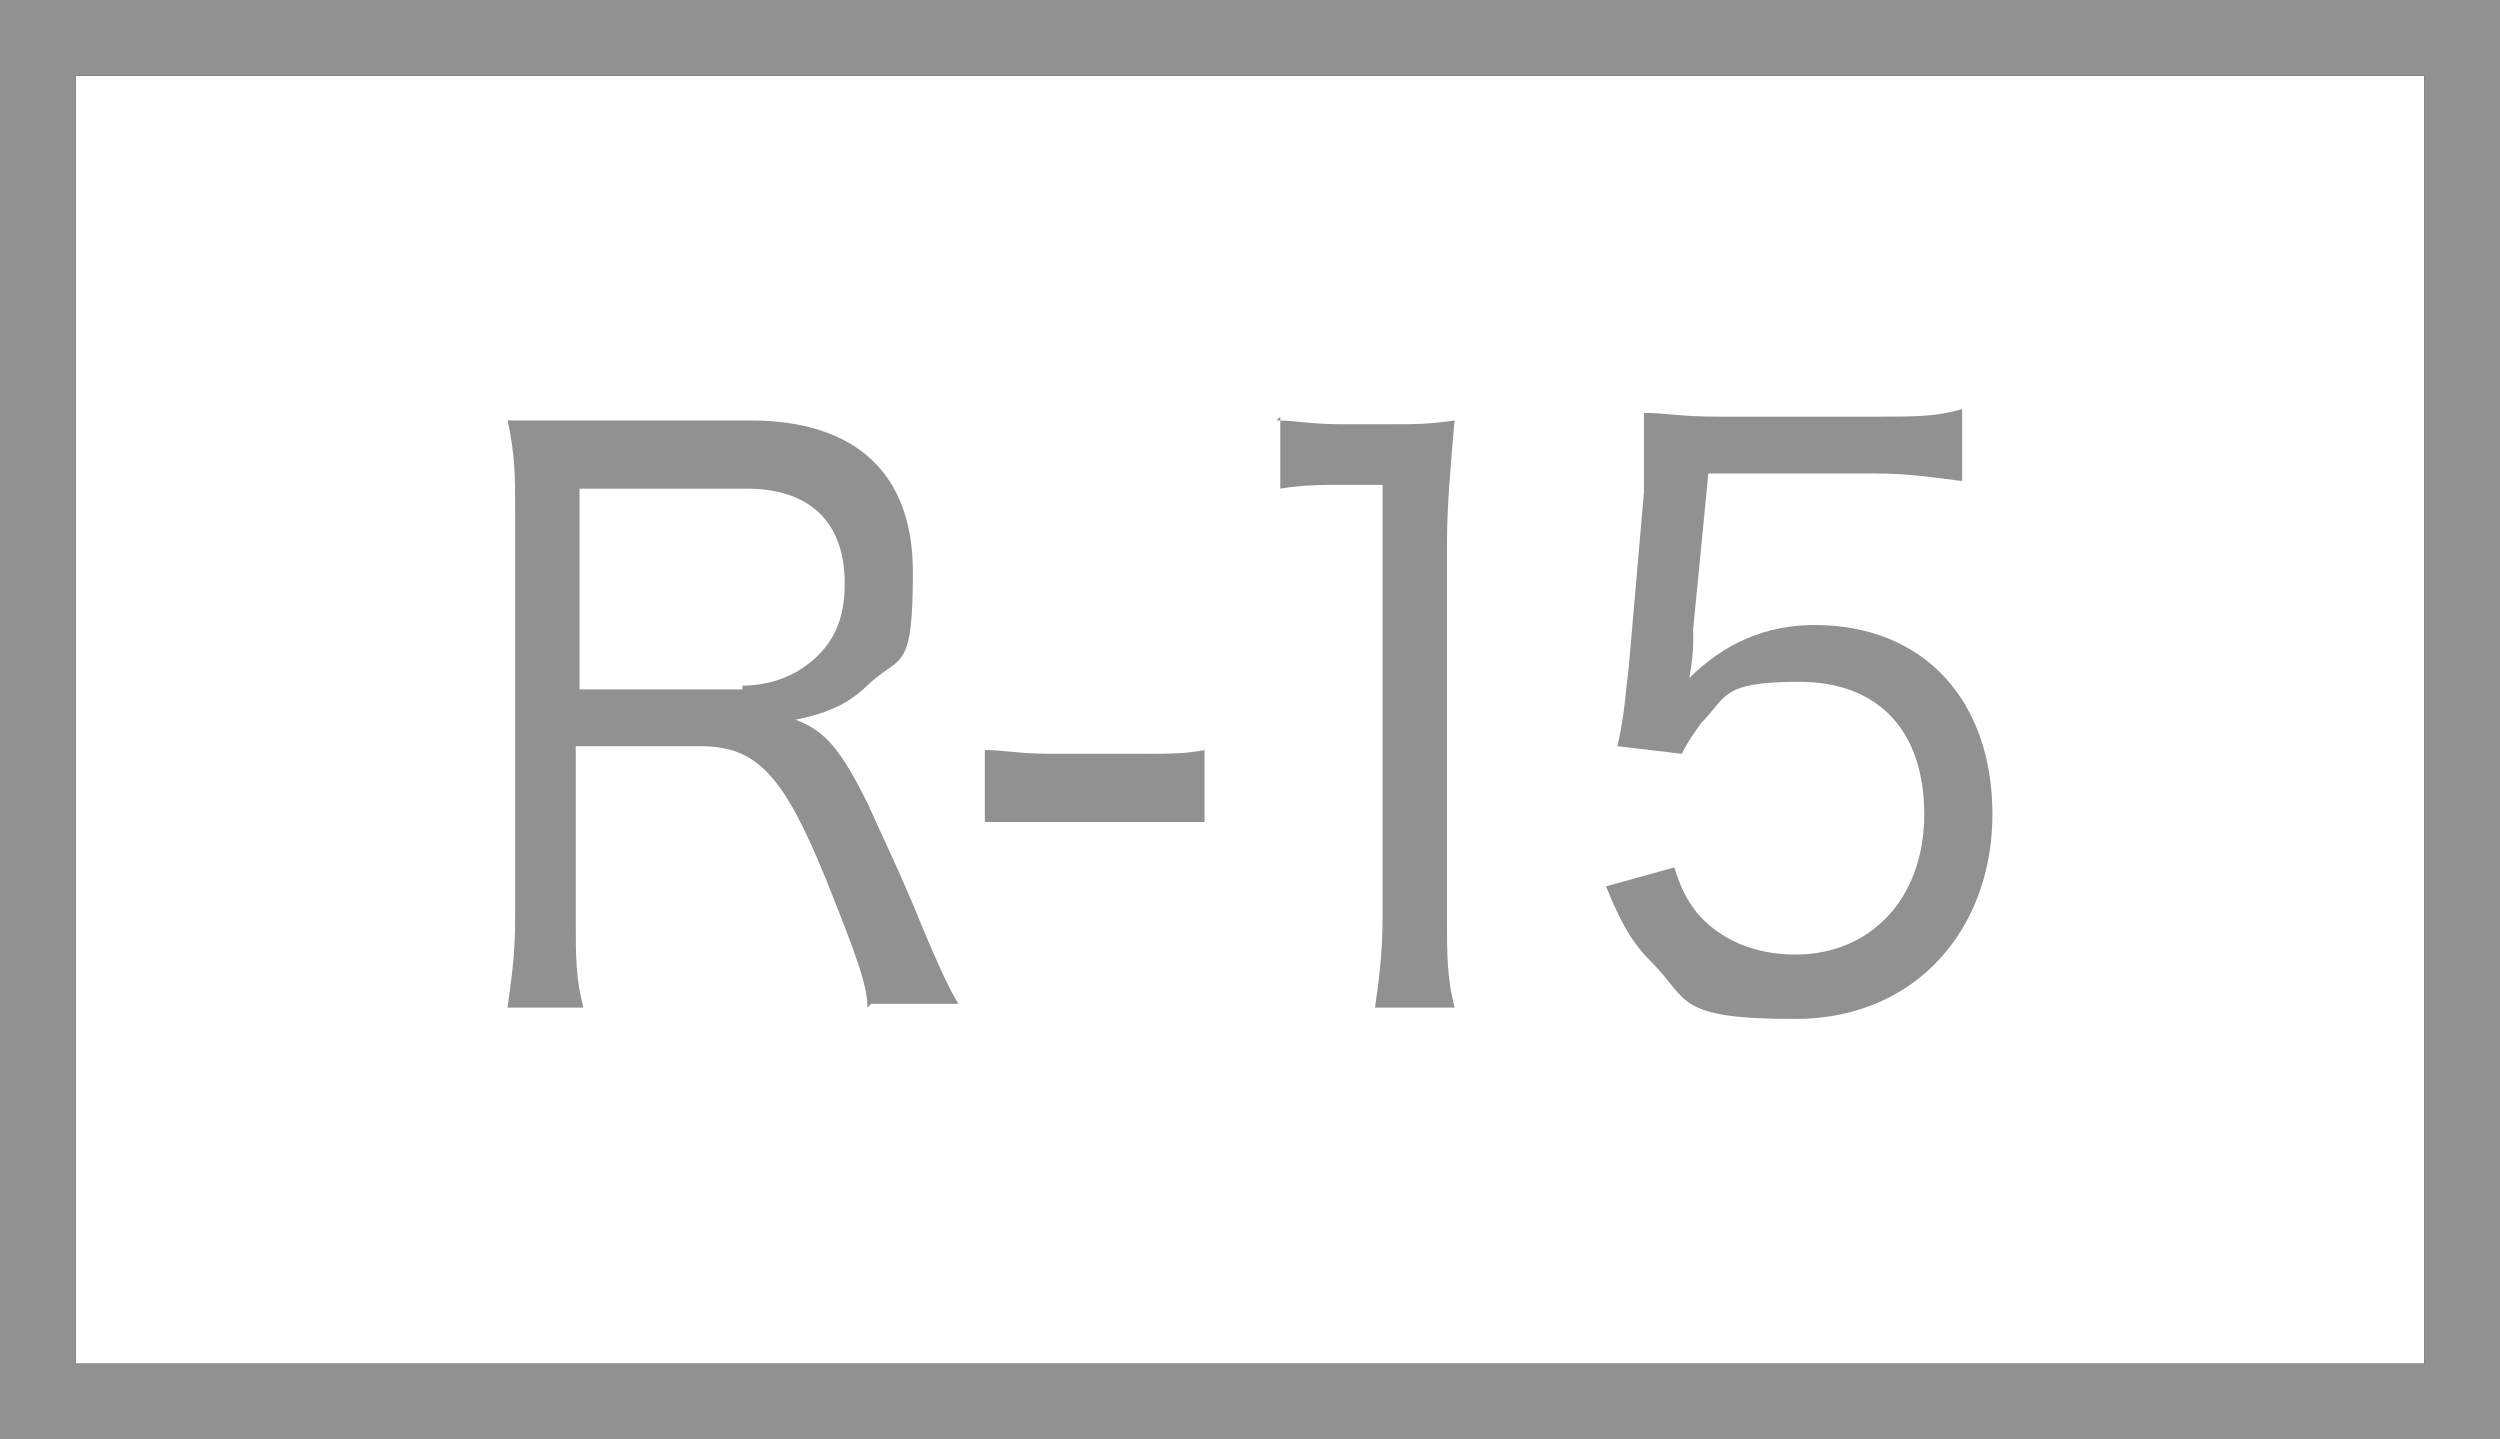 <?xml version="1.0" encoding="UTF-8"?>
<svg id="_レイヤー_1" data-name="レイヤー 1" xmlns="http://www.w3.org/2000/svg" version="1.1" viewBox="0 0 66 38">
  <rect x="0" y="0" width="66" height="38" fill="#333333" stroke="none"/>
  <defs>
    <style>
      .cls-1 {
        fill: #919191;
      }

      .cls-1, .cls-2 {
        stroke-width: 0px;
      }

      .cls-2 {
        fill: #fff;
      }
    </style>
  </defs>
  <rect class="cls-2" x="2" y="2" width="62" height="34"/>
  <path class="cls-1" d="M64,2v34H2V2h62M66,0H0v38h66V0Z"/>
  <g>
    <path class="cls-1" d="M22.9,26.6c0-.6-.3-1.4-1.1-3.4-1.1-2.7-1.8-3.5-3.3-3.5h-3.3v4.5c0,1.1,0,1.6.2,2.4h-2c.1-.8.2-1.3.2-2.4v-10.7c0-.9,0-1.5-.2-2.4.7,0,1.2,0,2.2,0h4.2c2.8,0,4.3,1.4,4.3,4s-.3,2.2-1.1,2.9c-.5.5-1,.8-2,1,.8.3,1.2.8,1.9,2.2.4.9.9,1.9,1.5,3.4.3.7.6,1.4.9,1.9h-2.3ZM19.6,18.1c.8,0,1.5-.3,2-.8.5-.5.7-1.1.7-1.9,0-1.6-.9-2.5-2.6-2.5h-4.4v5.3h4.3Z"/>
    <path class="cls-1" d="M26,19.8c.5,0,.9.1,1.7.1h2.4c.8,0,1.2,0,1.7-.1v1.9c-.6,0-1,0-1.7,0h-2.4c-.8,0-1.2,0-1.7,0v-1.9Z"/>
    <path class="cls-1" d="M33.7,11.1c.5,0,.9.1,1.7.1h1.3c.7,0,1,0,1.7-.1-.1,1.2-.2,2.2-.2,3.3v9.8c0,1,0,1.6.2,2.4h-2.1c.1-.7.2-1.4.2-2.4v-11.4h-1c-.6,0-1.1,0-1.7.1v-1.9Z"/>
    <path class="cls-1" d="M44.7,17q0,.3-.1.9c.9-.9,2-1.4,3.3-1.4,2.9,0,4.7,2,4.7,5s-2,5.4-5.2,5.4-2.8-.5-3.8-1.5c-.5-.5-.8-1-1.2-2l1.8-.5c.2.6.3.8.6,1.2.6.7,1.5,1.1,2.6,1.1,2,0,3.4-1.5,3.4-3.7s-1.2-3.5-3.3-3.5-1.9.4-2.6,1.1c-.2.3-.3.4-.5.8l-1.7-.2c.2-.9.2-1.3.3-2.1l.4-4.6c0-.7,0-.8,0-1.4s0,0,0-.7c.6,0,.9.1,2,.1h4.1c1.1,0,1.6,0,2.3-.2v1.9c-.8-.1-1.4-.2-2.3-.2h-4.4l-.4,4.1Z"/>
  </g>
</svg>